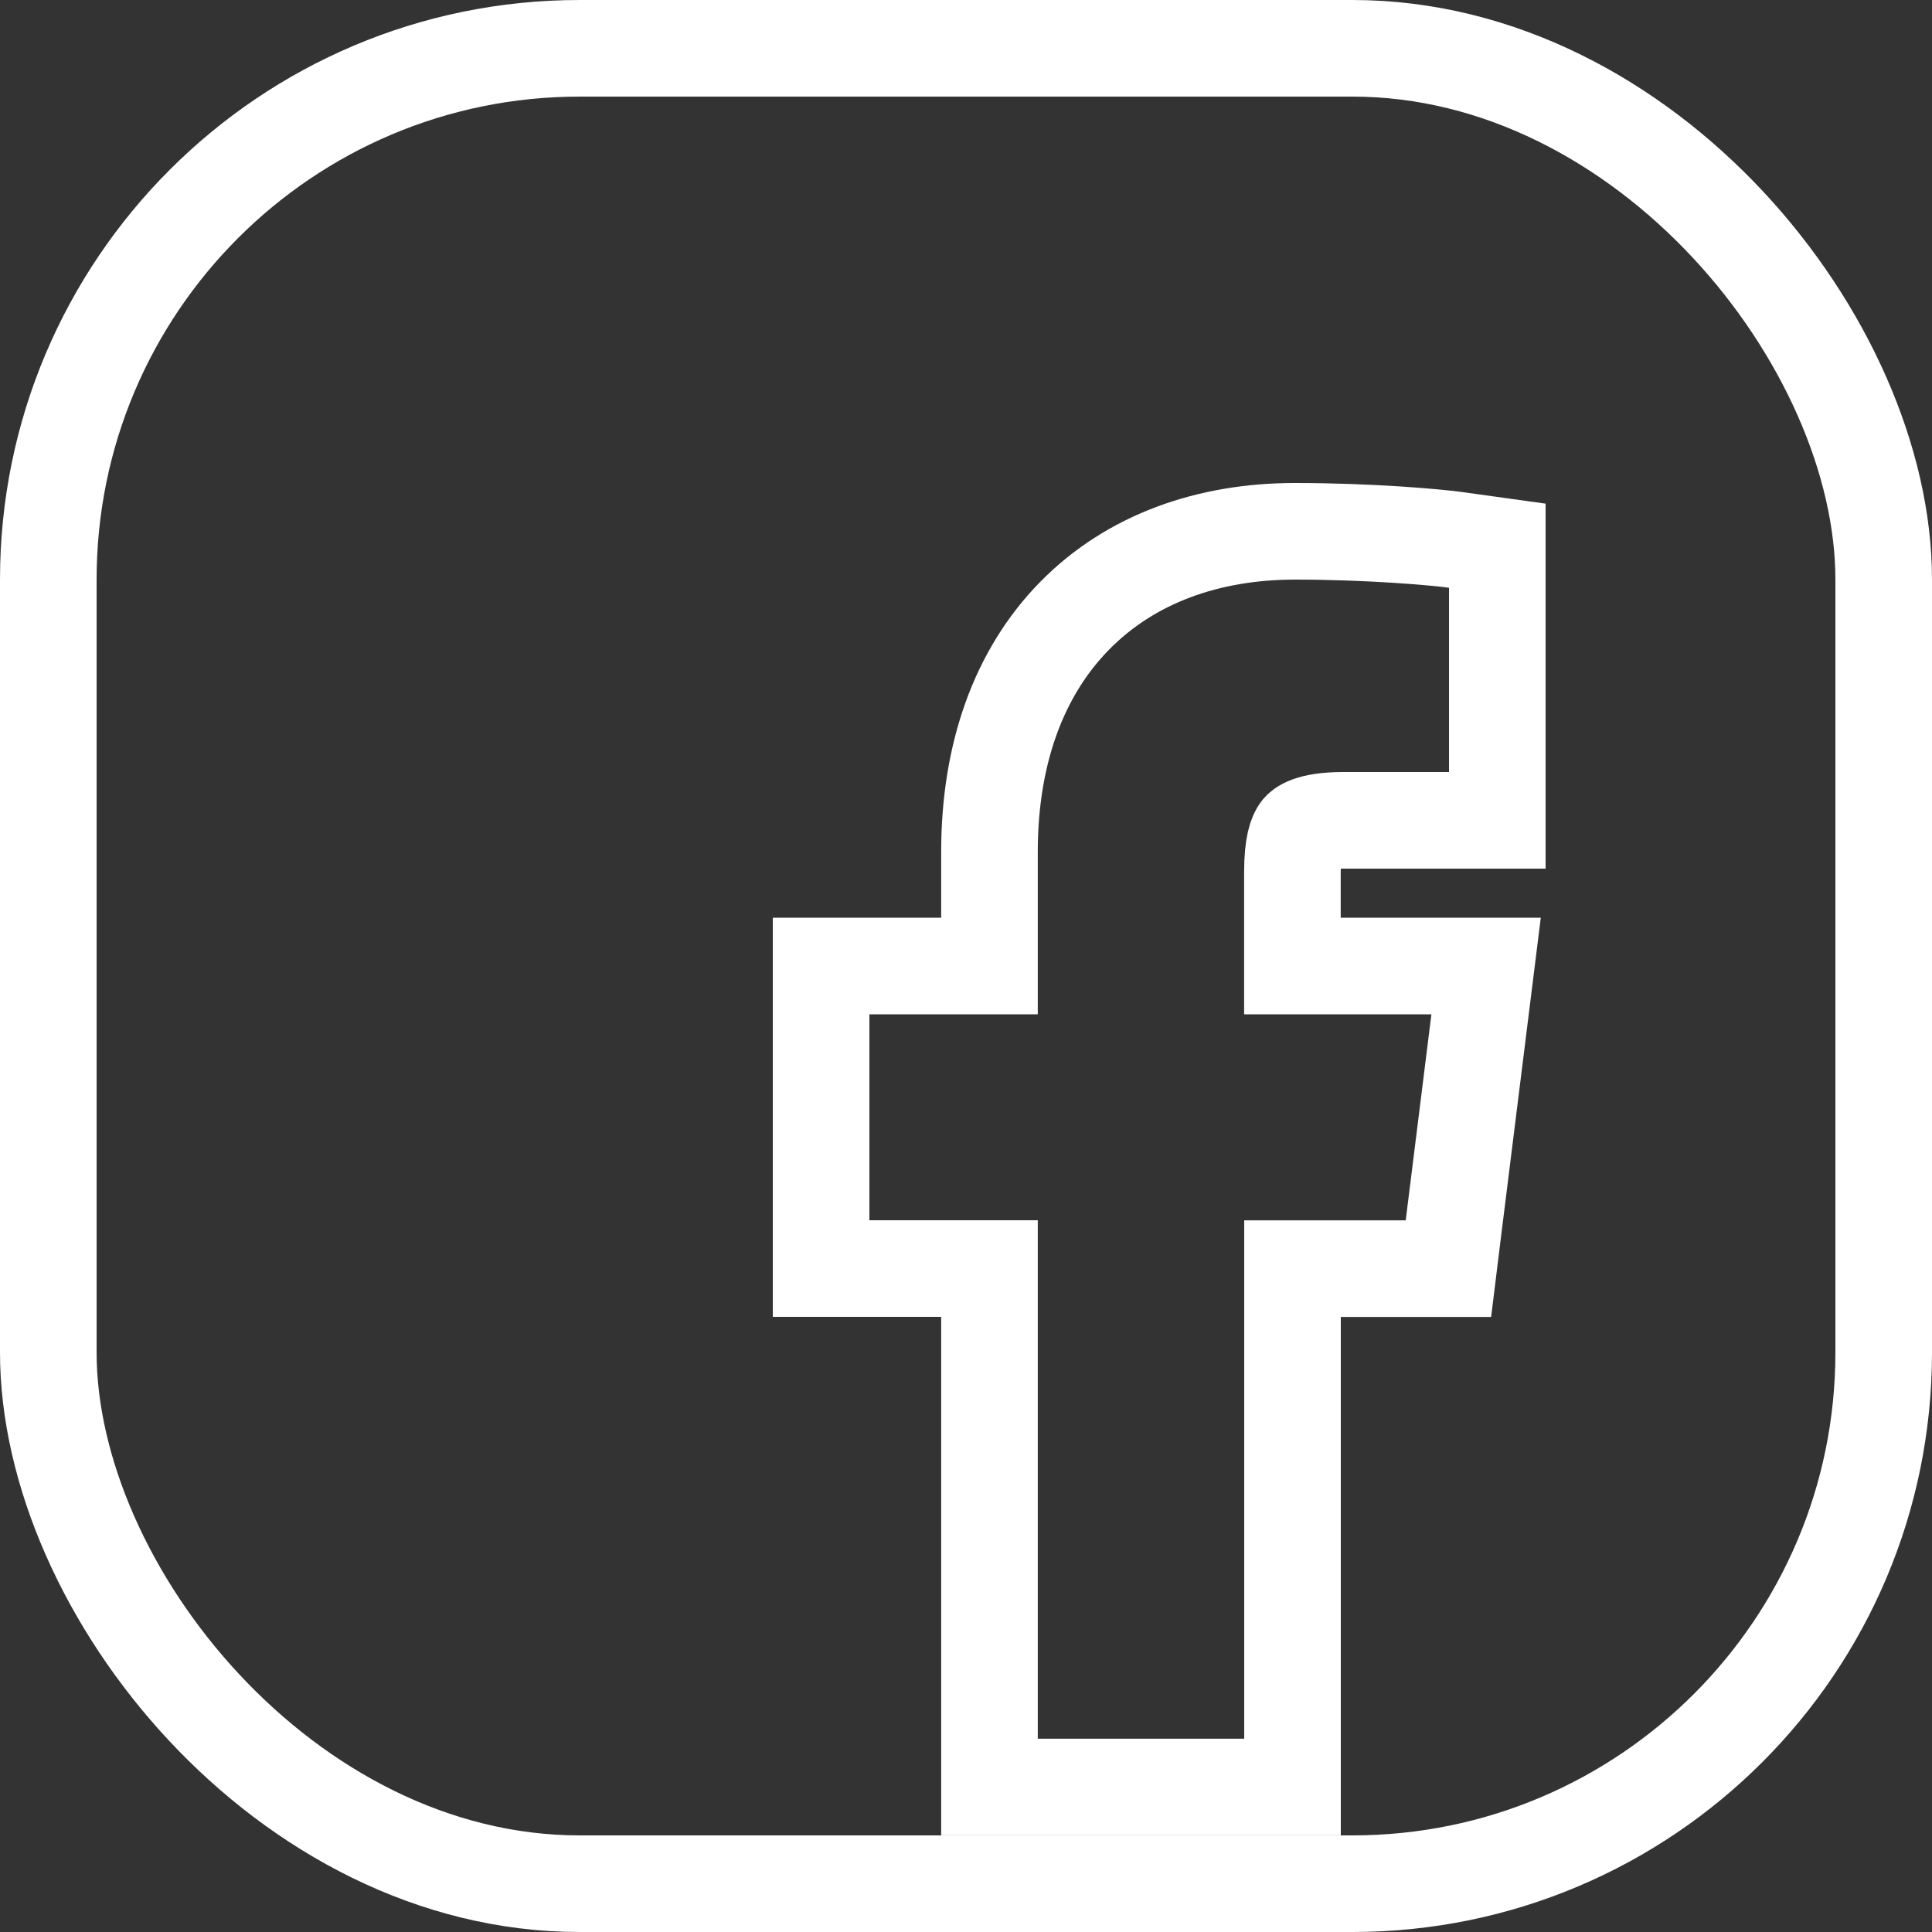 <svg width="20" height="20" viewBox="0 0 20 20" fill="none" xmlns="http://www.w3.org/2000/svg">
<rect x="0" y="0" width="20" height="20" fill="#333333" stroke="none"/>
<path d="M15 8.492H15.5V7.992V6.084V5.649L15.068 5.589C14.854 5.56 14.181 5.5 13.404 5.5C12.509 5.5 11.704 5.784 11.124 6.375C10.545 6.965 10.243 7.807 10.243 8.819V10H9H8.5V10.5V12.632V13.132H9H10.243V17.999V18.499H10.743H12.88H13.38V17.999V13.133H14.552H14.994L15.048 12.695L15.314 10.562L15.384 10H14.818H13.379V9.031C13.379 8.742 13.425 8.637 13.457 8.596C13.471 8.58 13.546 8.492 13.905 8.492H15Z" stroke="white"/>
<rect x="0.5" y="0.5" width="19" height="19" rx="5.5" stroke="white"/>
</svg>
